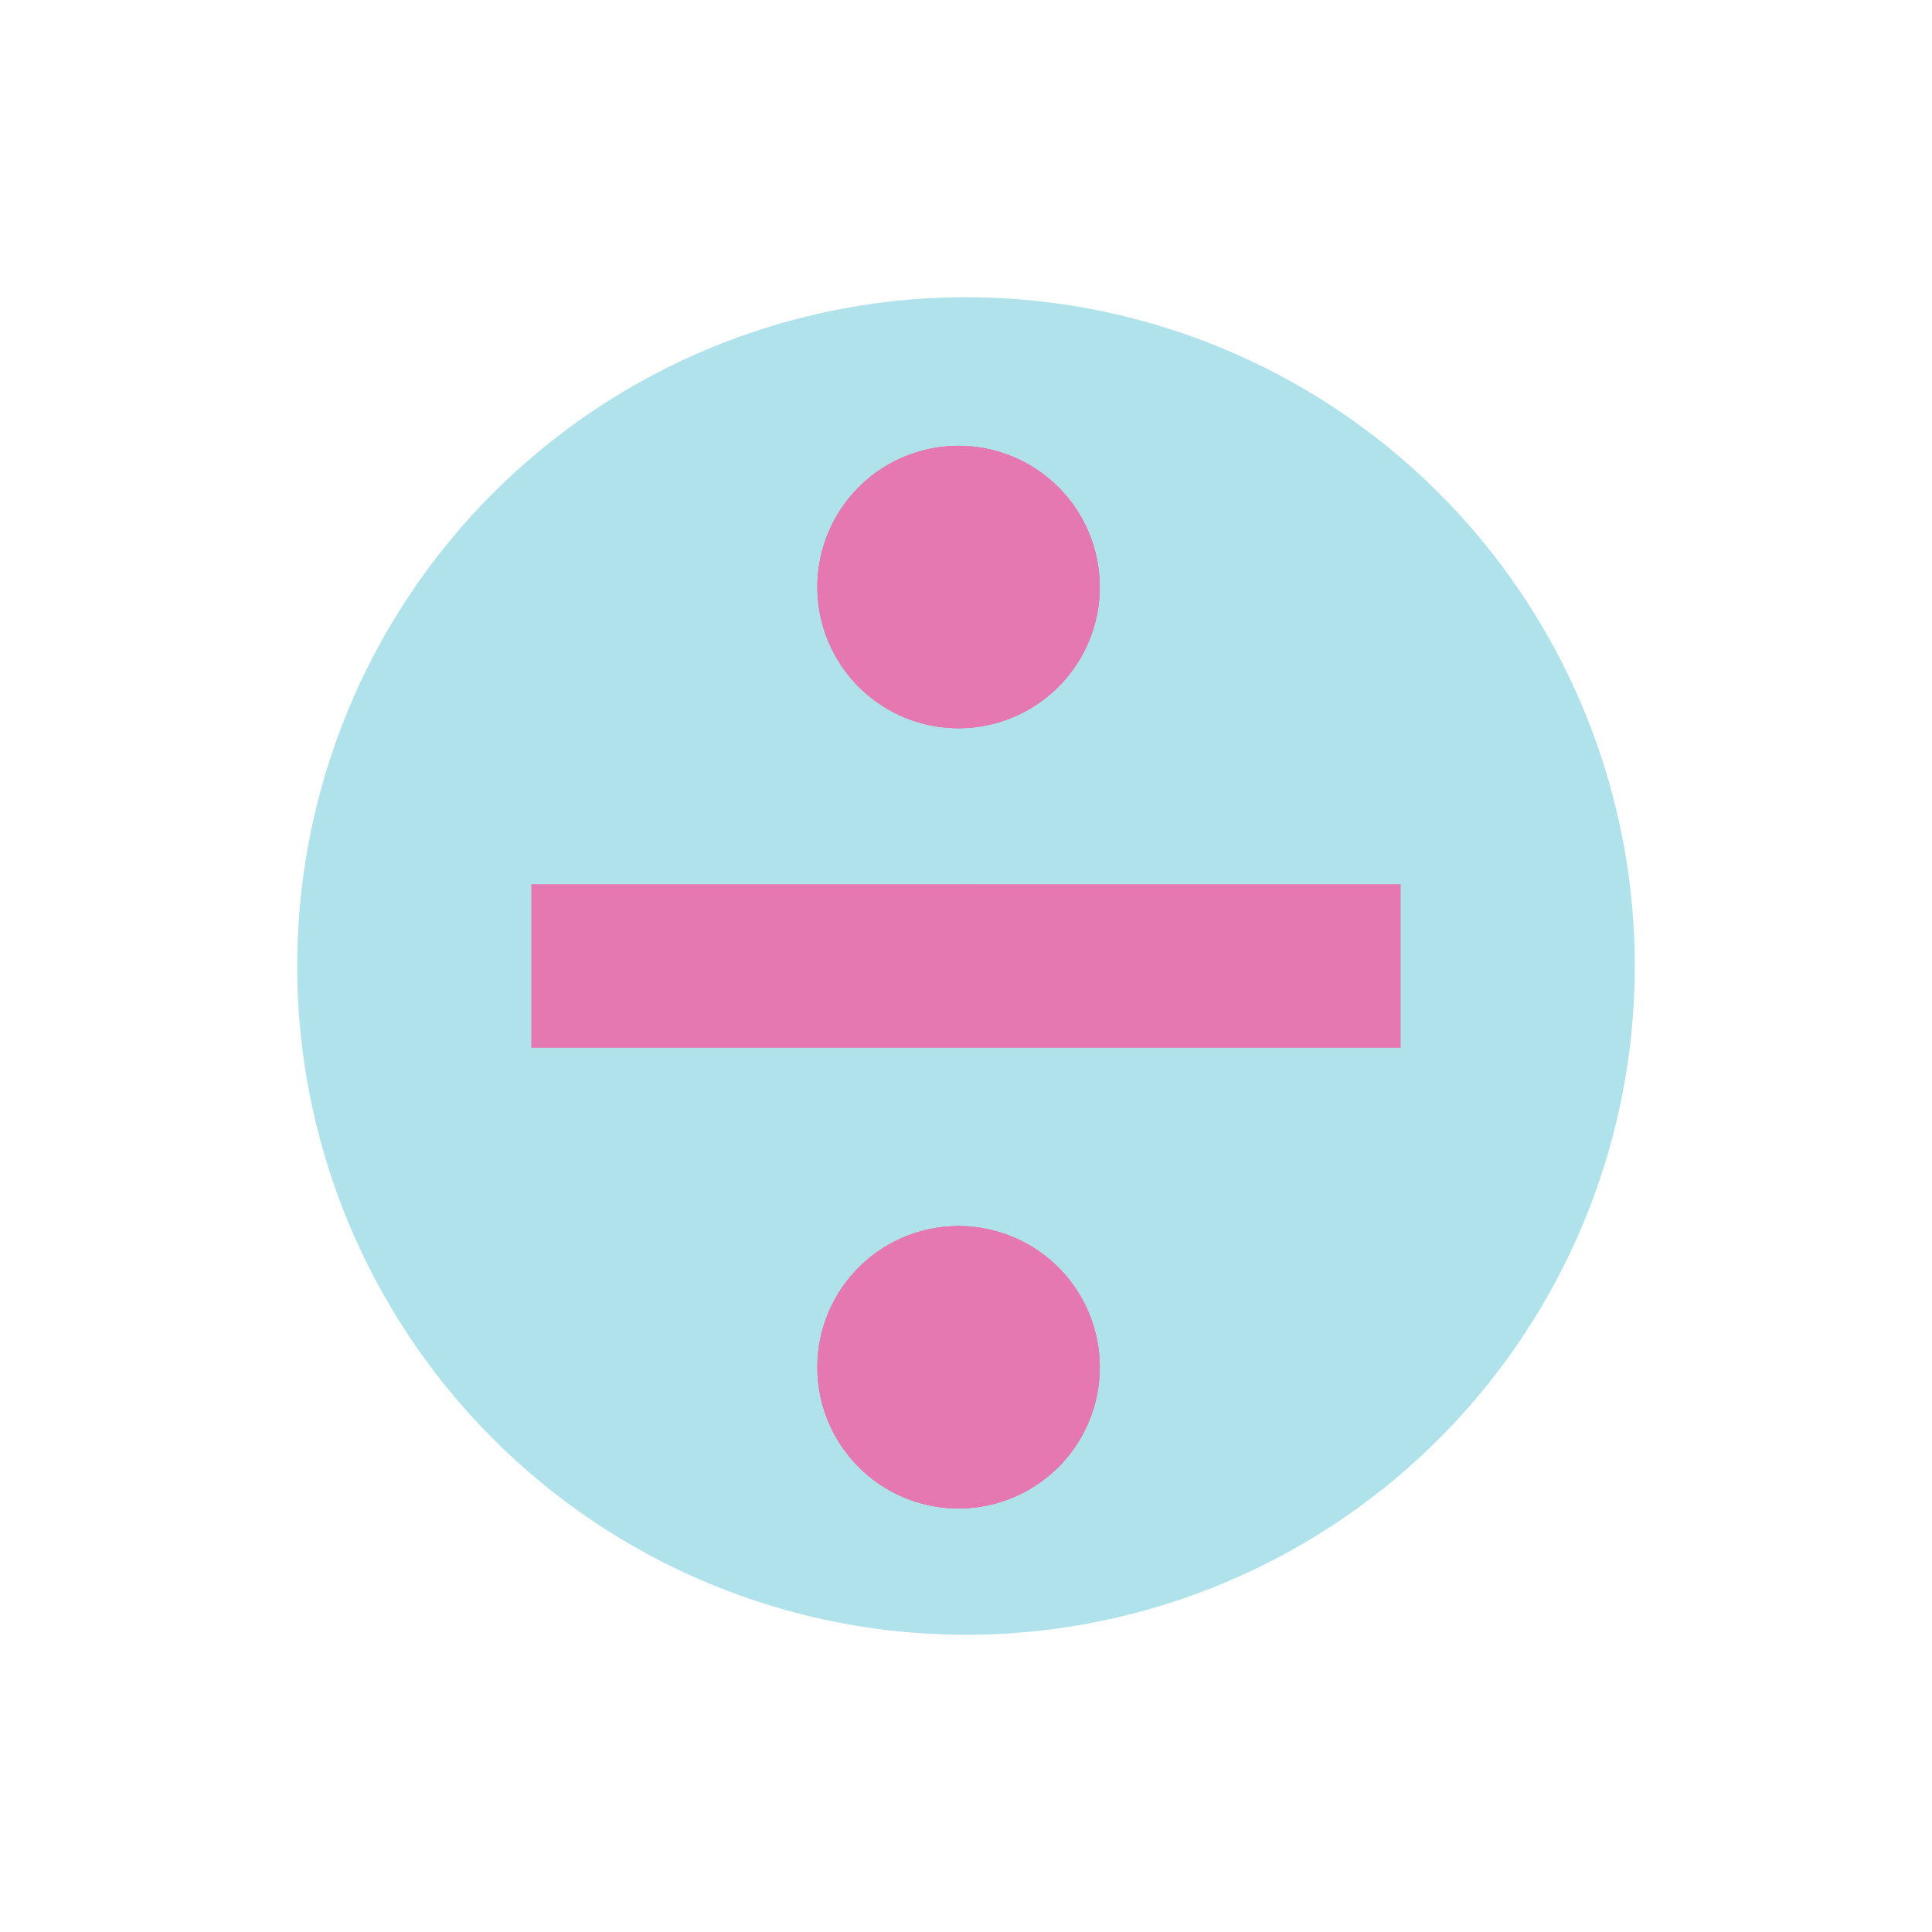 <svg width="52" height="52" fill="none" xmlns="http://www.w3.org/2000/svg">
  <g filter="url(#filter0_d)">
    <circle cx="26" cy="26" r="20" fill="#fff"  />
  </g>
  <path d="M40.5 26L26 44a18 18 0 010-36l14.5 18z" fill="#B0E2EB"/>
  <path d="M26 8a18 18 0 010 36V8z" fill="#B0E2EB"/>
  <path d="M14.3 28.2v-4.4H26l7.5 2.2-7.5 2.2H14.3z" fill="#E678B1"/>
  <path d="M37.7 23.8v4.4H26v-4.4h11.7zM25.8 40.6a3.8 3.8 0 100-7.6v7.6z" fill="#E678B1"/>
  <path d="M25.8 40.6a3.8 3.8 0 100-7.6v7.6z" fill="#E678B1"/>
  <path d="M25.8 40.6a3.8 3.8 0 100-7.6v7.6zM25.8 33a3.8 3.8 0 100 7.6V33z" fill="#E678B1"/>
  <path d="M25.8 33a3.8 3.8 0 100 7.6V33z" fill="#E678B1"/>
  <path d="M25.8 33a3.8 3.8 0 100 7.6V33zM25.8 19.6a3.8 3.8 0 100-7.6v7.6z" fill="#E678B1"/>
  <path d="M25.8 19.6a3.8 3.8 0 100-7.6v7.6z" fill="#E678B1"/>
  <path d="M25.8 19.6a3.8 3.8 0 100-7.6v7.6zM25.8 12a3.8 3.8 0 100 7.6V12z" fill="#E678B1"/>
  <path d="M25.8 12a3.8 3.8 0 100 7.6V12z" fill="#E678B1"/>
  <path d="M25.8 12a3.8 3.8 0 100 7.6V12z" fill="#E678B1"/>
  <defs>
    <filter id="filter0_d" x="0" y="0" width="52" height="52" filterUnits="userSpaceOnUse" color-interpolation-filters="sRGB">
      <feFlood flood-opacity="0" result="BackgroundImageFix"/>
      <feColorMatrix in="SourceAlpha" values="0 0 0 0 0 0 0 0 0 0 0 0 0 0 0 0 0 0 127 0" result="hardAlpha"/>
      <feOffset/>
      <feGaussianBlur stdDeviation="3"/>
      <feColorMatrix values="0 0 0 0 0 0 0 0 0 0 0 0 0 0 0 0 0 0 0.25 0"/>
      <feBlend in2="BackgroundImageFix" result="effect1_dropShadow"/>
      <feBlend in="SourceGraphic" in2="effect1_dropShadow" result="shape"/>
    </filter>
  </defs>
</svg>
